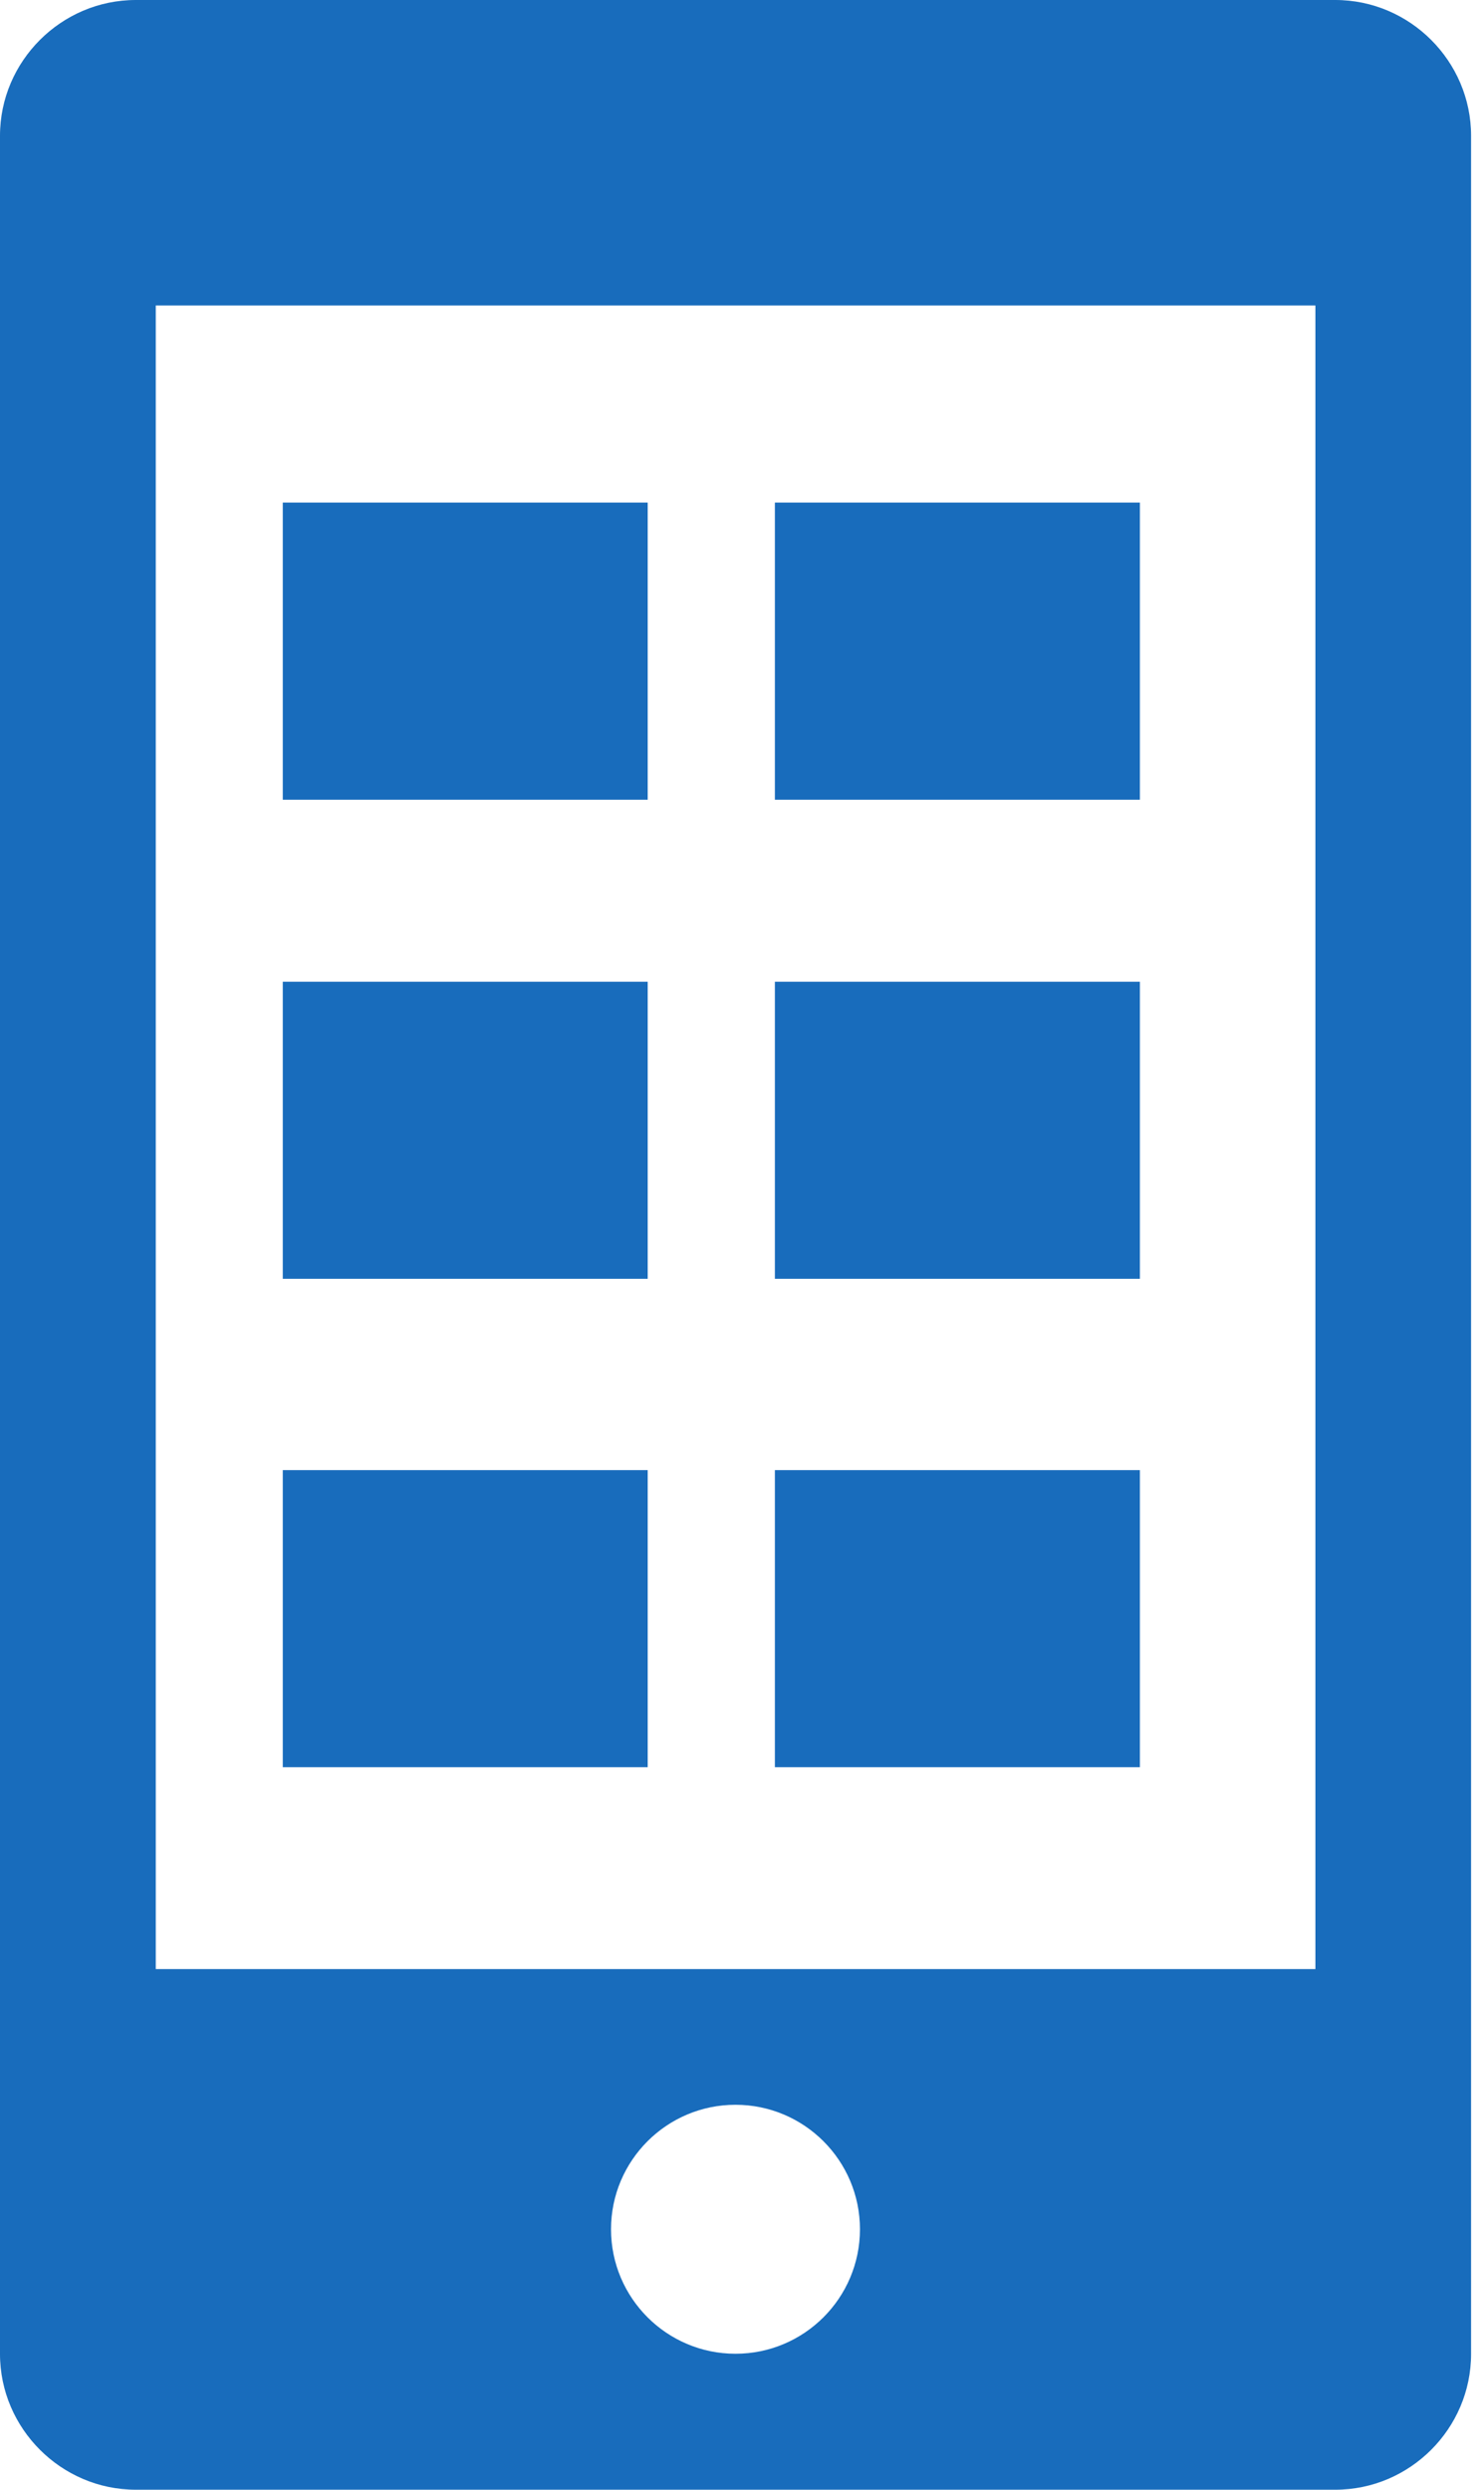<svg width="31" height="52" viewBox="0 0 31 52" fill="none" xmlns="http://www.w3.org/2000/svg">
<path d="M27.893 0H2.838C1.278 0 0 1.279 0 2.836V49.164C0 50.721 1.279 52 2.838 52H27.893C29.451 52 30.73 50.724 30.73 49.164V2.836C30.73 1.279 29.453 0 27.893 0ZM15.364 49.16C13.929 49.16 12.764 47.995 12.764 46.56C12.764 45.125 13.929 43.96 15.364 43.96C16.799 43.96 17.964 45.125 17.964 46.56C17.964 47.995 16.799 49.16 15.364 49.16ZM27.478 41.126H3.254V6.38H27.478V41.126H27.478ZM13.53 16.703H5.907V10.497H13.53V16.703ZM23.812 16.703H16.187V10.497H23.812V16.703ZM13.53 26.709H5.907V20.505H13.53V26.709ZM23.812 26.709H16.187V20.505H23.812V26.709ZM13.53 36.909H5.907V30.705H13.53V36.909ZM23.812 36.909H16.187V30.705H23.812V36.909Z" fill="#186CBC"/>
</svg>
